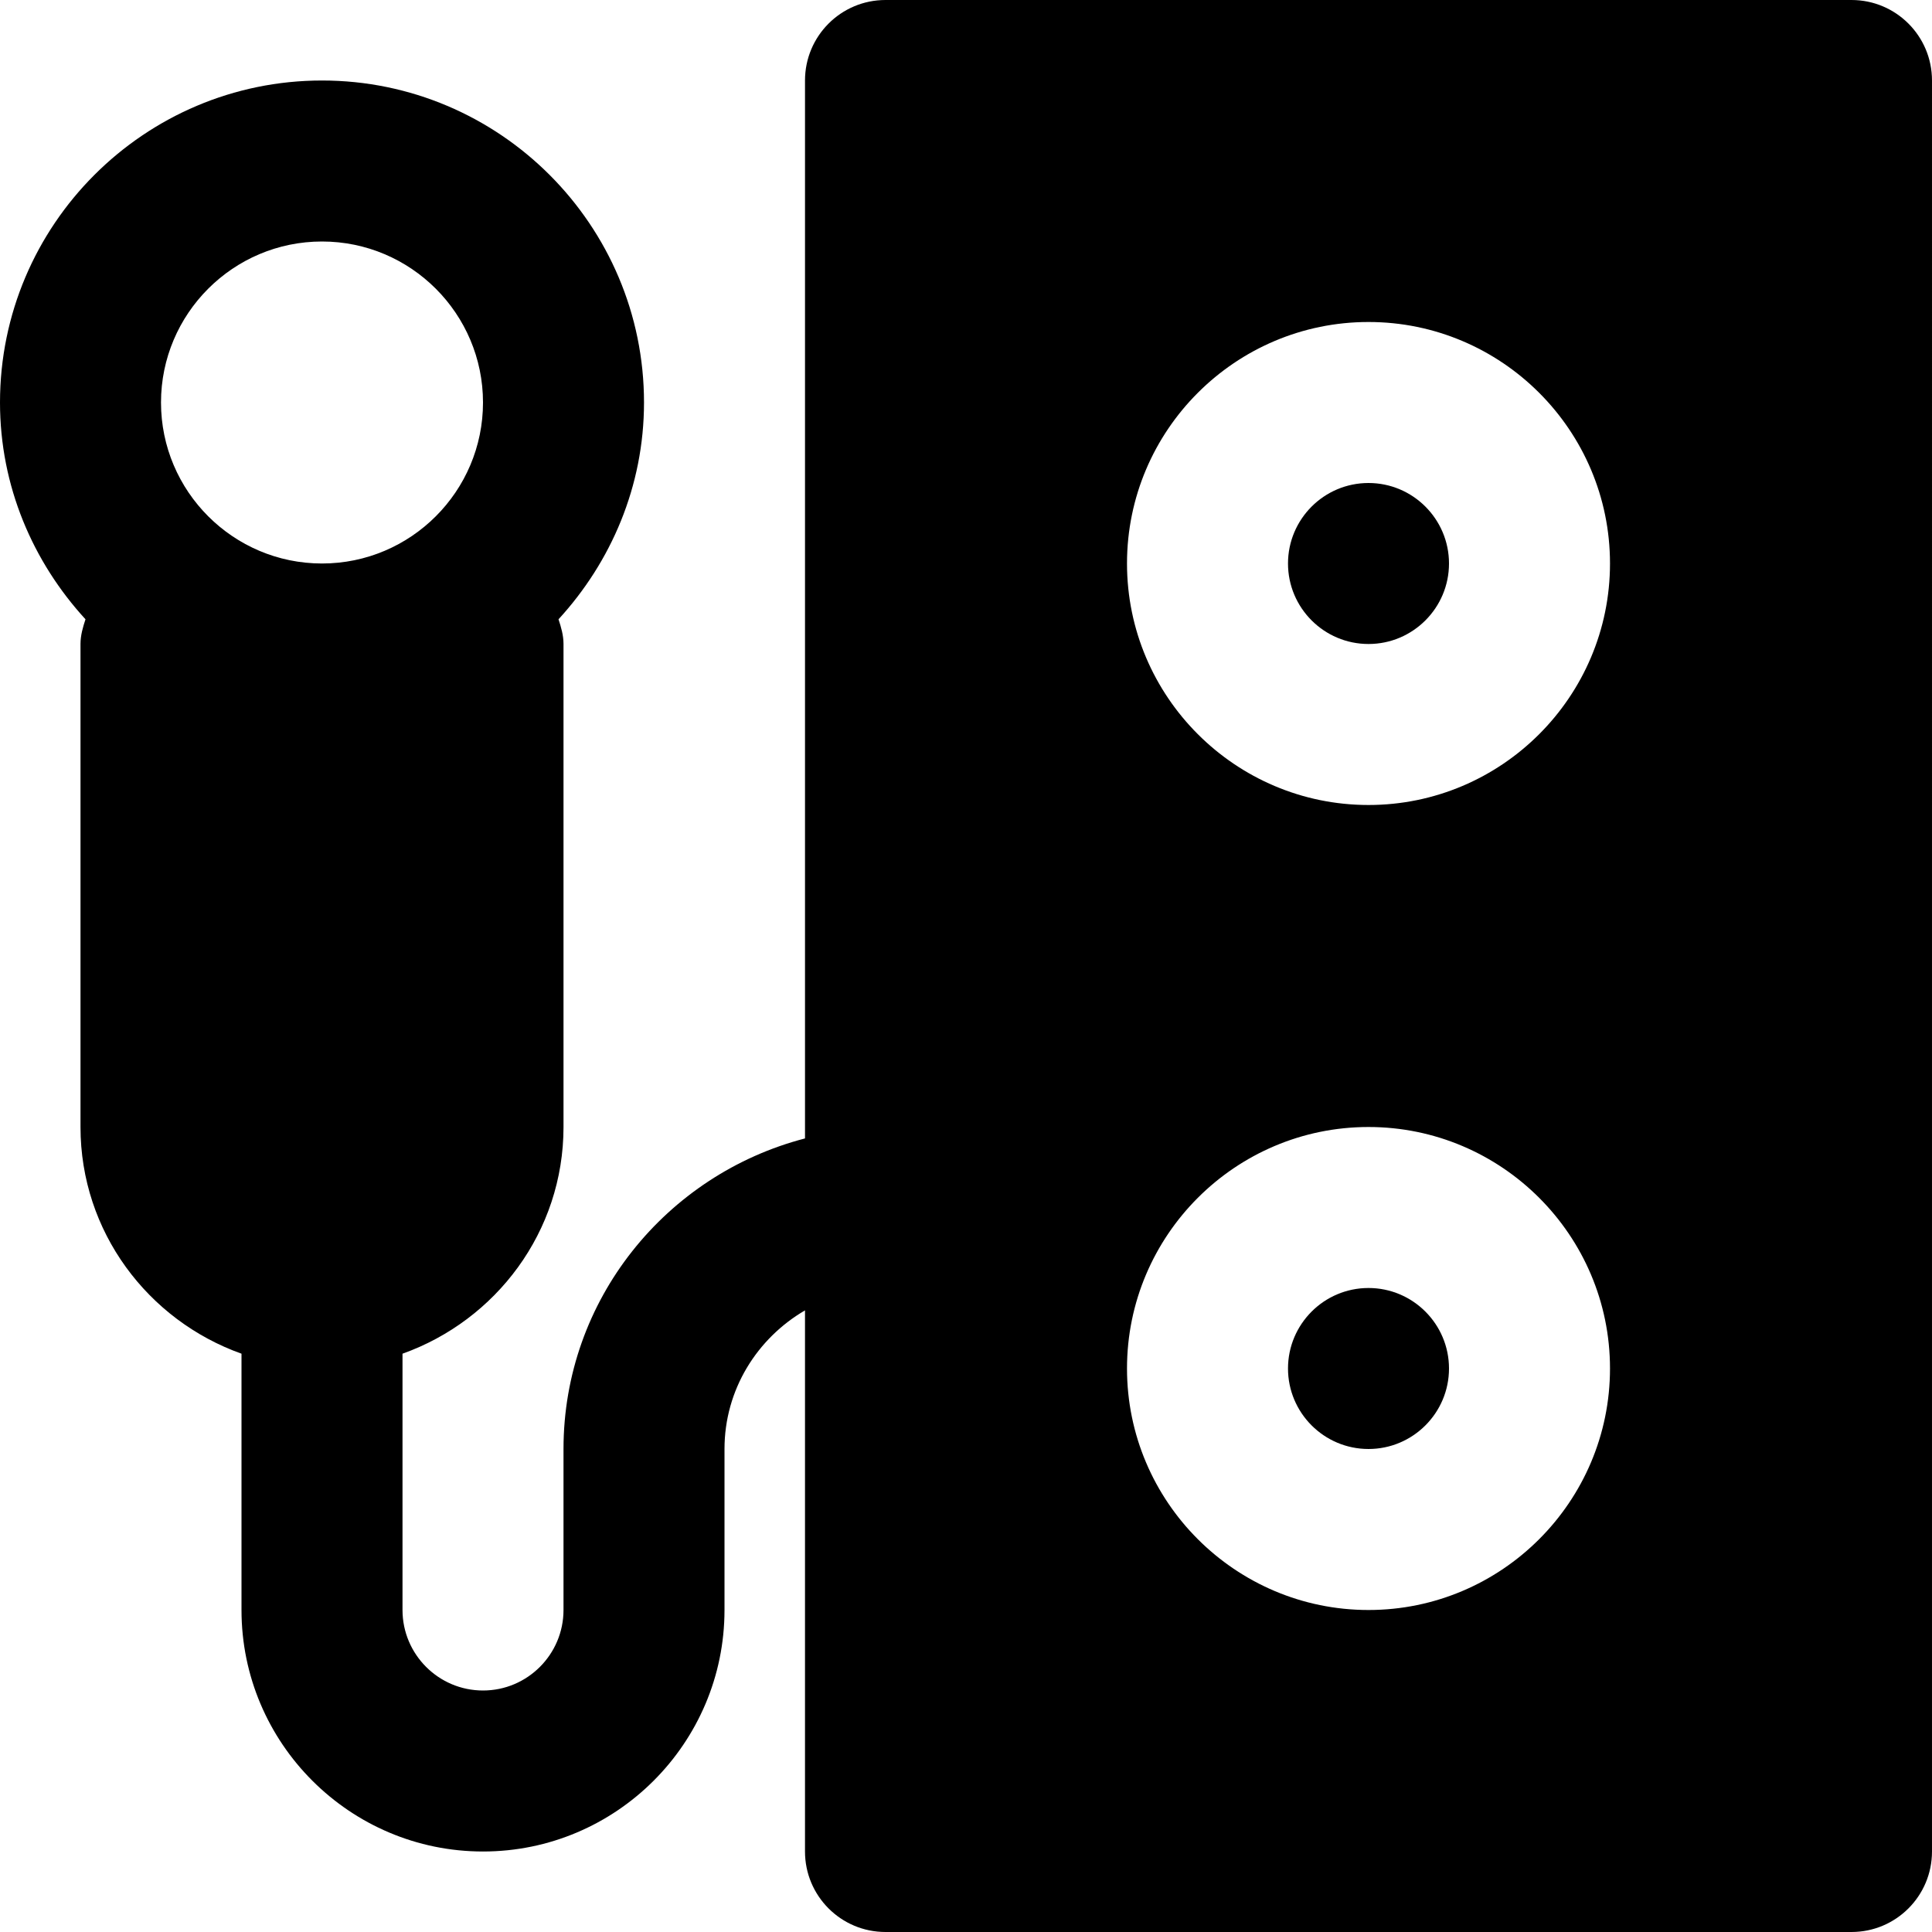 <?xml version="1.0" encoding="iso-8859-1"?>
<!-- Generator: Adobe Illustrator 19.0.0, SVG Export Plug-In . SVG Version: 6.00 Build 0)  -->
<svg version="1.1" id="Layer_1" xmlns="http://www.w3.org/2000/svg" xmlns:xlink="http://www.w3.org/1999/xlink" x="0px" y="0px"
	 viewBox="0 0 512 512" style="enable-background:new 0 0 512 512;" xml:space="preserve">
<g>
	<g>
		<g>
			<path d="M362.667,341.333c-11.776,0-21.333,9.579-21.333,21.333c0,11.755,9.557,21.333,21.333,21.333S384,374.421,384,362.667
				C384,350.912,374.443,341.333,362.667,341.333z"/>
			<path d="M362.667,128c-11.776,0-21.333,9.579-21.333,21.333c0,11.755,9.557,21.333,21.333,21.333S384,161.088,384,149.333
				C384,137.579,374.443,128,362.667,128z"/>
			<path d="M490.667,0h-256c-11.797,0-21.333,9.557-21.333,21.333v280.363c-36.715,9.536-64,42.667-64,82.304v42.667
				c0,11.755-9.557,21.333-21.333,21.333s-21.333-9.579-21.333-21.333v-67.925c24.768-8.832,42.667-32.299,42.667-60.075v-128
				c0-2.325-0.64-4.459-1.323-6.549c13.931-15.189,22.656-35.264,22.656-57.451c0-47.061-38.272-85.333-85.333-85.333
				S0,59.605,0,106.667c0,22.187,8.725,42.261,22.656,57.451c-0.683,2.091-1.323,4.224-1.323,6.549v128
				c0,27.776,17.899,51.243,42.667,60.075v67.925c0,35.285,28.715,64,64,64s64-28.715,64-64V384c0-15.723,8.64-29.333,21.333-36.736
				v143.403c0,11.776,9.536,21.333,21.333,21.333h256c11.797,0,21.333-9.557,21.333-21.333V21.333C512,9.557,502.464,0,490.667,0z
				 M42.667,106.667C42.667,83.136,61.803,64,85.333,64C108.864,64,128,83.136,128,106.667s-19.136,42.667-42.667,42.667
				C61.803,149.333,42.667,130.197,42.667,106.667z M362.667,426.667c-35.285,0-64-28.715-64-64s28.715-64,64-64s64,28.715,64,64
				S397.952,426.667,362.667,426.667z M362.667,213.333c-35.285,0-64-28.715-64-64c0-35.285,28.715-64,64-64s64,28.715,64,64
				C426.667,184.619,397.952,213.333,362.667,213.333z"/>
		</g>
	</g>
</g>
<g>
</g>
<g>
</g>
<g>
</g>
<g>
</g>
<g>
</g>
<g>
</g>
<g>
</g>
<g>
</g>
<g>
</g>
<g>
</g>
<g>
</g>
<g>
</g>
<g>
</g>
<g>
</g>
<g>
</g>
</svg>
